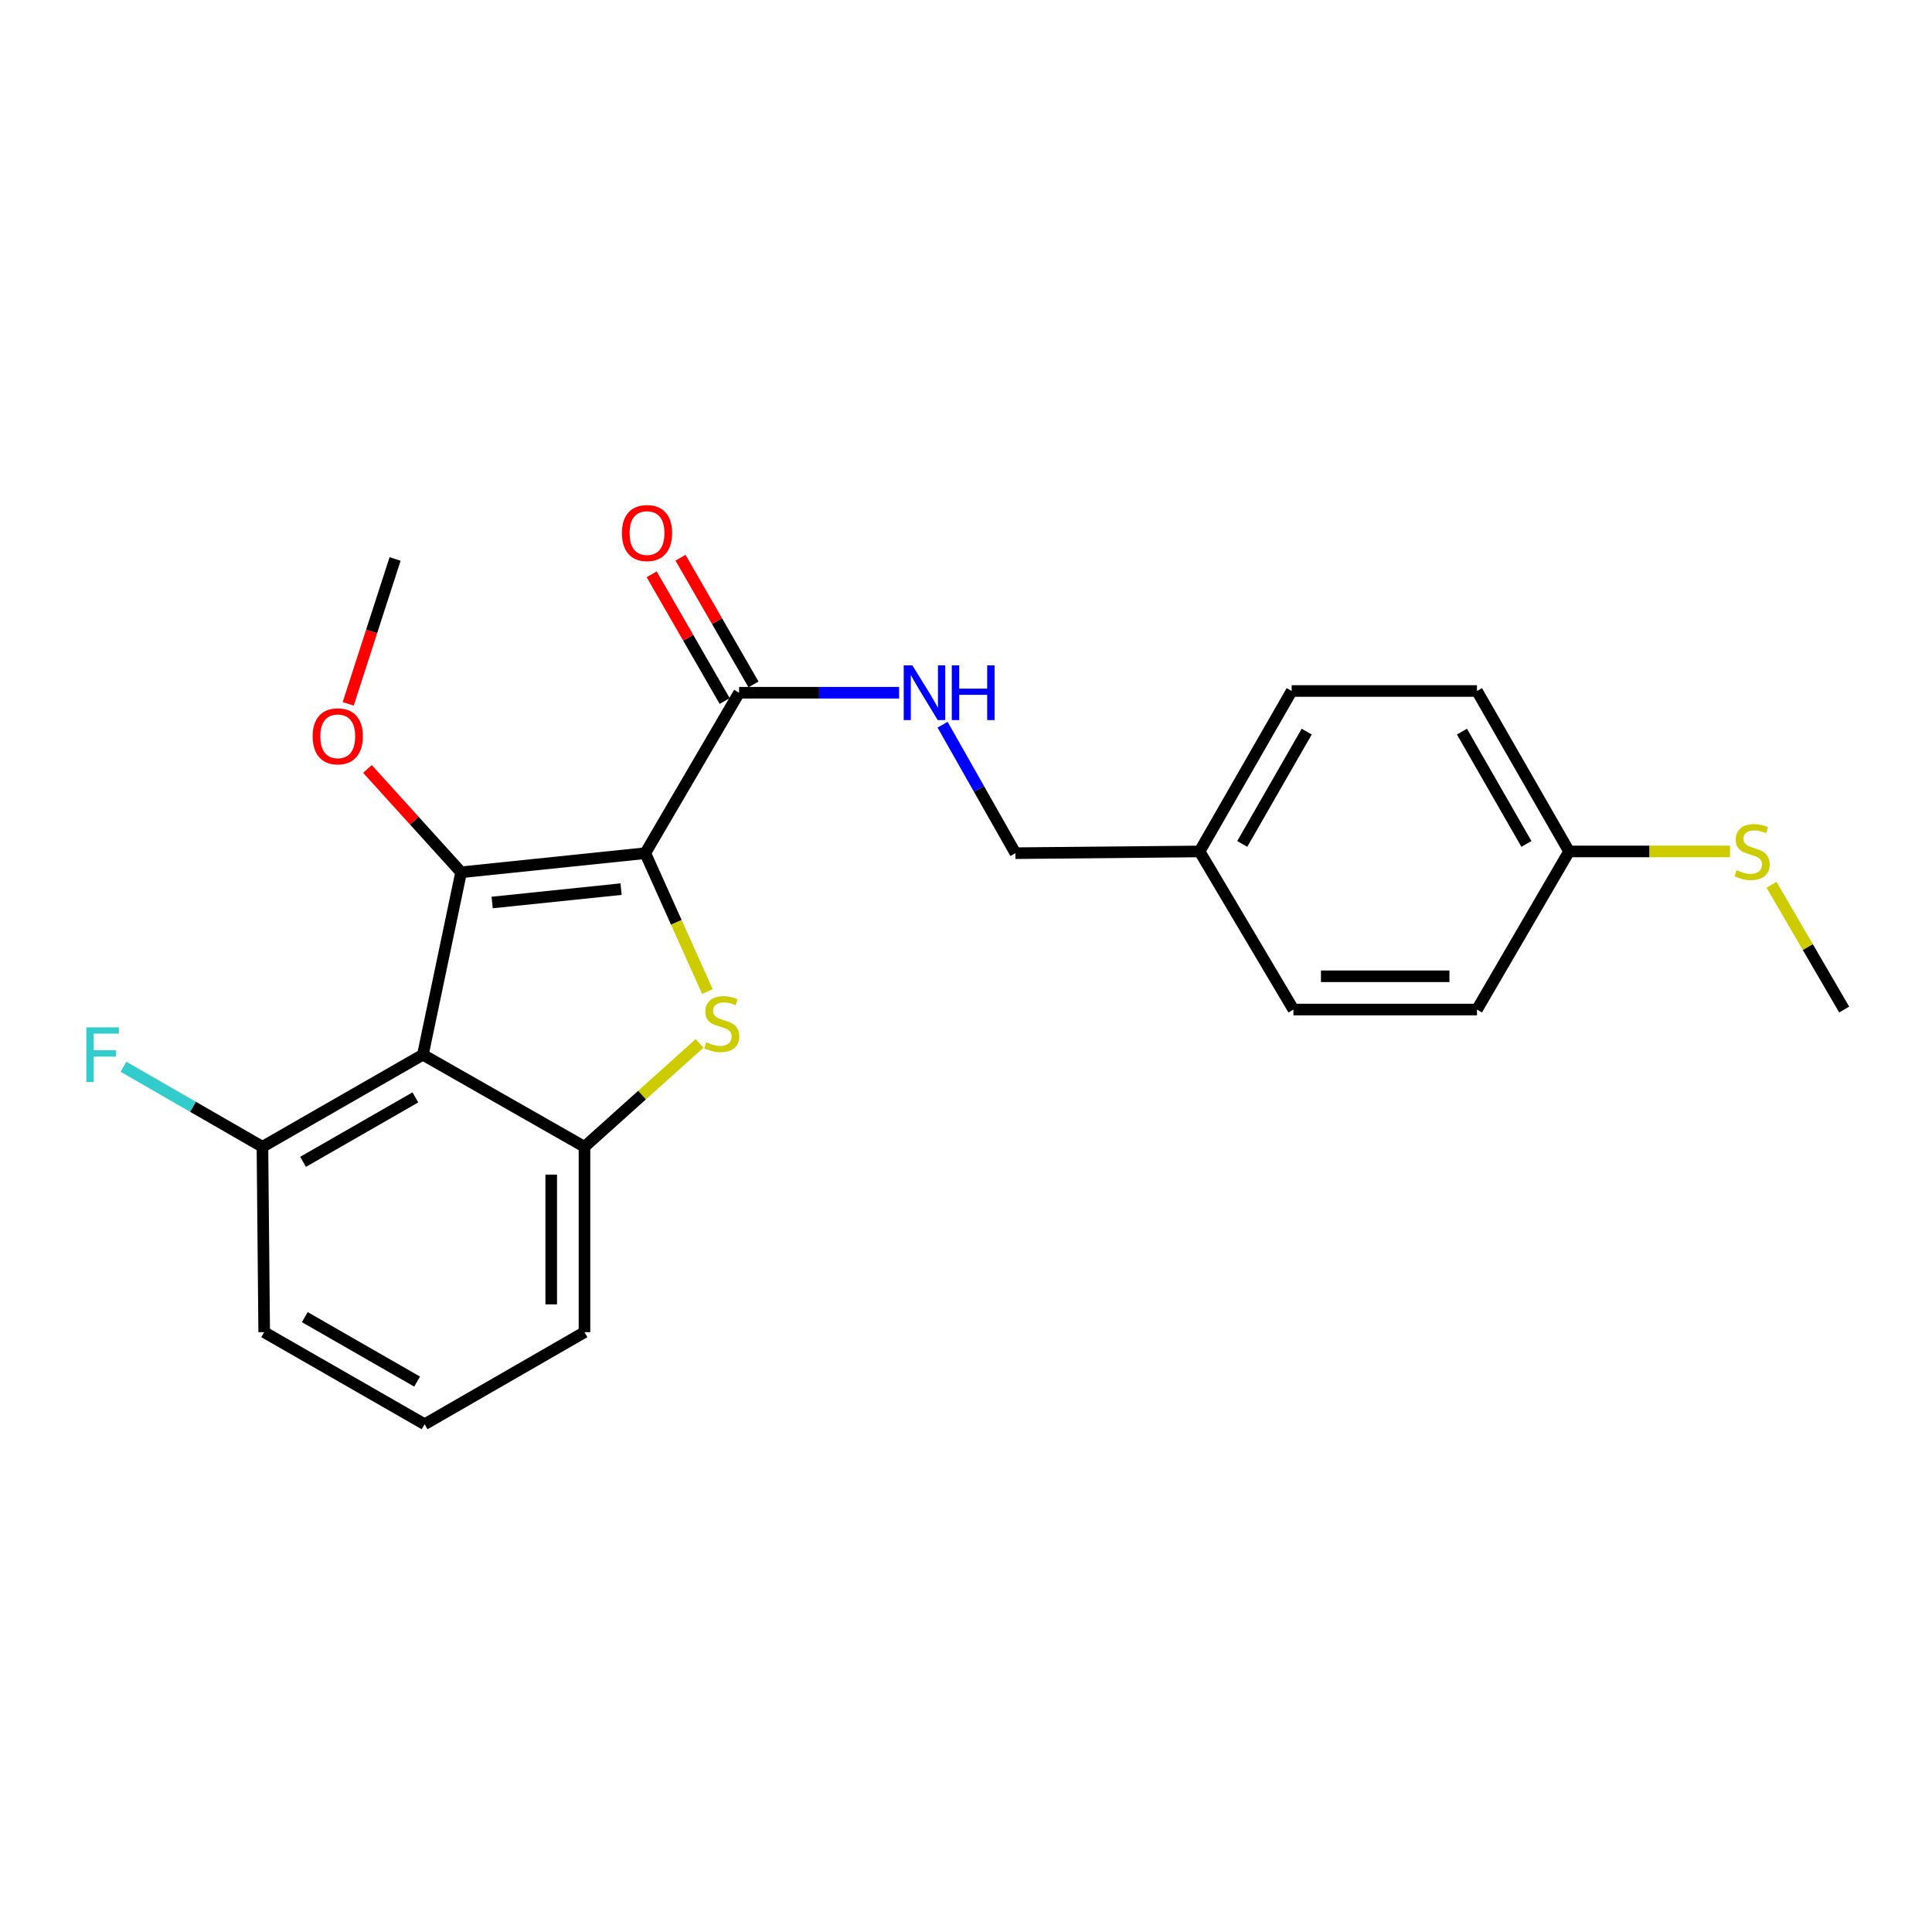 <?xml version='1.0' encoding='iso-8859-1'?>
<svg version='1.1' baseProfile='full'
              xmlns='http://www.w3.org/2000/svg'
                      xmlns:rdkit='http://www.rdkit.org/xml'
                      xmlns:xlink='http://www.w3.org/1999/xlink'
                  xml:space='preserve'
width='1000px' height='1000px' viewBox='0 0 1000 1000'>
<!-- END OF HEADER -->
<rect style='opacity:1.0;fill:#FFFFFF;stroke:none' width='1000' height='1000' x='0' y='0'> </rect>
<path class='bond-0' d='M 333.993,441.605 L 238.666,451.495' style='fill:none;fill-rule:evenodd;stroke:#000000;stroke-width:6px;stroke-linecap:butt;stroke-linejoin:miter;stroke-opacity:1' />
<path class='bond-0' d='M 321.471,460.212 L 254.741,467.135' style='fill:none;fill-rule:evenodd;stroke:#000000;stroke-width:6px;stroke-linecap:butt;stroke-linejoin:miter;stroke-opacity:1' />
<path class='bond-1' d='M 333.993,441.605 L 350.07,477.41' style='fill:none;fill-rule:evenodd;stroke:#000000;stroke-width:6px;stroke-linecap:butt;stroke-linejoin:miter;stroke-opacity:1' />
<path class='bond-1' d='M 350.07,477.41 L 366.146,513.214' style='fill:none;fill-rule:evenodd;stroke:#CCCC00;stroke-width:6px;stroke-linecap:butt;stroke-linejoin:miter;stroke-opacity:1' />
<path class='bond-4' d='M 333.993,441.605 L 382.551,358.558' style='fill:none;fill-rule:evenodd;stroke:#000000;stroke-width:6px;stroke-linecap:butt;stroke-linejoin:miter;stroke-opacity:1' />
<path class='bond-2' d='M 238.666,451.495 L 218.887,545.923' style='fill:none;fill-rule:evenodd;stroke:#000000;stroke-width:6px;stroke-linecap:butt;stroke-linejoin:miter;stroke-opacity:1' />
<path class='bond-8' d='M 238.666,451.495 L 214.433,424.75' style='fill:none;fill-rule:evenodd;stroke:#000000;stroke-width:6px;stroke-linecap:butt;stroke-linejoin:miter;stroke-opacity:1' />
<path class='bond-8' d='M 214.433,424.75 L 190.201,398.006' style='fill:none;fill-rule:evenodd;stroke:#FF0000;stroke-width:6px;stroke-linecap:butt;stroke-linejoin:miter;stroke-opacity:1' />
<path class='bond-3' d='M 362.103,540.054 L 332.315,566.818' style='fill:none;fill-rule:evenodd;stroke:#CCCC00;stroke-width:6px;stroke-linecap:butt;stroke-linejoin:miter;stroke-opacity:1' />
<path class='bond-3' d='M 332.315,566.818 L 302.527,593.582' style='fill:none;fill-rule:evenodd;stroke:#000000;stroke-width:6px;stroke-linecap:butt;stroke-linejoin:miter;stroke-opacity:1' />
<path class='bond-6' d='M 218.887,545.923 L 135.84,593.582' style='fill:none;fill-rule:evenodd;stroke:#000000;stroke-width:6px;stroke-linecap:butt;stroke-linejoin:miter;stroke-opacity:1' />
<path class='bond-6' d='M 214.999,568.004 L 156.866,601.365' style='fill:none;fill-rule:evenodd;stroke:#000000;stroke-width:6px;stroke-linecap:butt;stroke-linejoin:miter;stroke-opacity:1' />
<path class='bond-23' d='M 218.887,545.923 L 302.527,593.582' style='fill:none;fill-rule:evenodd;stroke:#000000;stroke-width:6px;stroke-linecap:butt;stroke-linejoin:miter;stroke-opacity:1' />
<path class='bond-14' d='M 302.527,593.582 L 302.527,689.531' style='fill:none;fill-rule:evenodd;stroke:#000000;stroke-width:6px;stroke-linecap:butt;stroke-linejoin:miter;stroke-opacity:1' />
<path class='bond-14' d='M 285.311,607.975 L 285.311,675.139' style='fill:none;fill-rule:evenodd;stroke:#000000;stroke-width:6px;stroke-linecap:butt;stroke-linejoin:miter;stroke-opacity:1' />
<path class='bond-5' d='M 382.551,358.558 L 423.957,358.558' style='fill:none;fill-rule:evenodd;stroke:#000000;stroke-width:6px;stroke-linecap:butt;stroke-linejoin:miter;stroke-opacity:1' />
<path class='bond-5' d='M 423.957,358.558 L 465.362,358.558' style='fill:none;fill-rule:evenodd;stroke:#0000FF;stroke-width:6px;stroke-linecap:butt;stroke-linejoin:miter;stroke-opacity:1' />
<path class='bond-7' d='M 390.01,354.261 L 371.12,321.469' style='fill:none;fill-rule:evenodd;stroke:#000000;stroke-width:6px;stroke-linecap:butt;stroke-linejoin:miter;stroke-opacity:1' />
<path class='bond-7' d='M 371.12,321.469 L 352.229,288.677' style='fill:none;fill-rule:evenodd;stroke:#FF0000;stroke-width:6px;stroke-linecap:butt;stroke-linejoin:miter;stroke-opacity:1' />
<path class='bond-7' d='M 375.093,362.855 L 356.202,330.063' style='fill:none;fill-rule:evenodd;stroke:#000000;stroke-width:6px;stroke-linecap:butt;stroke-linejoin:miter;stroke-opacity:1' />
<path class='bond-7' d='M 356.202,330.063 L 337.312,297.271' style='fill:none;fill-rule:evenodd;stroke:#FF0000;stroke-width:6px;stroke-linecap:butt;stroke-linejoin:miter;stroke-opacity:1' />
<path class='bond-9' d='M 487.88,375.105 L 506.728,408.355' style='fill:none;fill-rule:evenodd;stroke:#0000FF;stroke-width:6px;stroke-linecap:butt;stroke-linejoin:miter;stroke-opacity:1' />
<path class='bond-9' d='M 506.728,408.355 L 525.576,441.605' style='fill:none;fill-rule:evenodd;stroke:#000000;stroke-width:6px;stroke-linecap:butt;stroke-linejoin:miter;stroke-opacity:1' />
<path class='bond-11' d='M 135.84,593.582 L 99.878,572.865' style='fill:none;fill-rule:evenodd;stroke:#000000;stroke-width:6px;stroke-linecap:butt;stroke-linejoin:miter;stroke-opacity:1' />
<path class='bond-11' d='M 99.878,572.865 L 63.916,552.149' style='fill:none;fill-rule:evenodd;stroke:#33CCCC;stroke-width:6px;stroke-linecap:butt;stroke-linejoin:miter;stroke-opacity:1' />
<path class='bond-20' d='M 135.84,593.582 L 136.739,689.531' style='fill:none;fill-rule:evenodd;stroke:#000000;stroke-width:6px;stroke-linecap:butt;stroke-linejoin:miter;stroke-opacity:1' />
<path class='bond-22' d='M 180.236,364.304 L 192.364,326.808' style='fill:none;fill-rule:evenodd;stroke:#FF0000;stroke-width:6px;stroke-linecap:butt;stroke-linejoin:miter;stroke-opacity:1' />
<path class='bond-22' d='M 192.364,326.808 L 204.493,289.313' style='fill:none;fill-rule:evenodd;stroke:#000000;stroke-width:6px;stroke-linecap:butt;stroke-linejoin:miter;stroke-opacity:1' />
<path class='bond-12' d='M 525.576,441.605 L 620.904,440.706' style='fill:none;fill-rule:evenodd;stroke:#000000;stroke-width:6px;stroke-linecap:butt;stroke-linejoin:miter;stroke-opacity:1' />
<path class='bond-10' d='M 812.152,440.706 L 764.483,357.659' style='fill:none;fill-rule:evenodd;stroke:#000000;stroke-width:6px;stroke-linecap:butt;stroke-linejoin:miter;stroke-opacity:1' />
<path class='bond-10' d='M 790.071,436.819 L 756.703,378.686' style='fill:none;fill-rule:evenodd;stroke:#000000;stroke-width:6px;stroke-linecap:butt;stroke-linejoin:miter;stroke-opacity:1' />
<path class='bond-13' d='M 812.152,440.706 L 853.795,440.706' style='fill:none;fill-rule:evenodd;stroke:#000000;stroke-width:6px;stroke-linecap:butt;stroke-linejoin:miter;stroke-opacity:1' />
<path class='bond-13' d='M 853.795,440.706 L 895.438,440.706' style='fill:none;fill-rule:evenodd;stroke:#CCCC00;stroke-width:6px;stroke-linecap:butt;stroke-linejoin:miter;stroke-opacity:1' />
<path class='bond-25' d='M 812.152,440.706 L 764.483,522.538' style='fill:none;fill-rule:evenodd;stroke:#000000;stroke-width:6px;stroke-linecap:butt;stroke-linejoin:miter;stroke-opacity:1' />
<path class='bond-17' d='M 620.904,440.706 L 669.471,522.538' style='fill:none;fill-rule:evenodd;stroke:#000000;stroke-width:6px;stroke-linecap:butt;stroke-linejoin:miter;stroke-opacity:1' />
<path class='bond-18' d='M 620.904,440.706 L 668.563,357.659' style='fill:none;fill-rule:evenodd;stroke:#000000;stroke-width:6px;stroke-linecap:butt;stroke-linejoin:miter;stroke-opacity:1' />
<path class='bond-18' d='M 642.984,436.818 L 676.346,378.685' style='fill:none;fill-rule:evenodd;stroke:#000000;stroke-width:6px;stroke-linecap:butt;stroke-linejoin:miter;stroke-opacity:1' />
<path class='bond-21' d='M 916.931,457.954 L 935.738,490.246' style='fill:none;fill-rule:evenodd;stroke:#CCCC00;stroke-width:6px;stroke-linecap:butt;stroke-linejoin:miter;stroke-opacity:1' />
<path class='bond-21' d='M 935.738,490.246 L 954.545,522.538' style='fill:none;fill-rule:evenodd;stroke:#000000;stroke-width:6px;stroke-linecap:butt;stroke-linejoin:miter;stroke-opacity:1' />
<path class='bond-19' d='M 302.527,689.531 L 219.786,737.19' style='fill:none;fill-rule:evenodd;stroke:#000000;stroke-width:6px;stroke-linecap:butt;stroke-linejoin:miter;stroke-opacity:1' />
<path class='bond-15' d='M 764.483,522.538 L 669.471,522.538' style='fill:none;fill-rule:evenodd;stroke:#000000;stroke-width:6px;stroke-linecap:butt;stroke-linejoin:miter;stroke-opacity:1' />
<path class='bond-15' d='M 750.232,505.323 L 683.723,505.323' style='fill:none;fill-rule:evenodd;stroke:#000000;stroke-width:6px;stroke-linecap:butt;stroke-linejoin:miter;stroke-opacity:1' />
<path class='bond-16' d='M 764.483,357.659 L 668.563,357.659' style='fill:none;fill-rule:evenodd;stroke:#000000;stroke-width:6px;stroke-linecap:butt;stroke-linejoin:miter;stroke-opacity:1' />
<path class='bond-24' d='M 219.786,737.19 L 136.739,689.531' style='fill:none;fill-rule:evenodd;stroke:#000000;stroke-width:6px;stroke-linecap:butt;stroke-linejoin:miter;stroke-opacity:1' />
<path class='bond-24' d='M 215.898,715.11 L 157.765,681.749' style='fill:none;fill-rule:evenodd;stroke:#000000;stroke-width:6px;stroke-linecap:butt;stroke-linejoin:miter;stroke-opacity:1' />
<path  class='atom-2' d='M 365.571 539.47
Q 365.891 539.59, 367.211 540.15
Q 368.531 540.71, 369.971 541.07
Q 371.451 541.39, 372.891 541.39
Q 375.571 541.39, 377.131 540.11
Q 378.691 538.79, 378.691 536.51
Q 378.691 534.95, 377.891 533.99
Q 377.131 533.03, 375.931 532.51
Q 374.731 531.99, 372.731 531.39
Q 370.211 530.63, 368.691 529.91
Q 367.211 529.19, 366.131 527.67
Q 365.091 526.15, 365.091 523.59
Q 365.091 520.03, 367.491 517.83
Q 369.931 515.63, 374.731 515.63
Q 378.011 515.63, 381.731 517.19
L 380.811 520.27
Q 377.411 518.87, 374.851 518.87
Q 372.091 518.87, 370.571 520.03
Q 369.051 521.15, 369.091 523.11
Q 369.091 524.63, 369.851 525.55
Q 370.651 526.47, 371.771 526.99
Q 372.931 527.51, 374.851 528.11
Q 377.411 528.91, 378.931 529.71
Q 380.451 530.51, 381.531 532.15
Q 382.651 533.75, 382.651 536.51
Q 382.651 540.43, 380.011 542.55
Q 377.411 544.63, 373.051 544.63
Q 370.531 544.63, 368.611 544.07
Q 366.731 543.55, 364.491 542.63
L 365.571 539.47
' fill='#CCCC00'/>
<path  class='atom-6' d='M 472.241 344.398
L 481.521 359.398
Q 482.441 360.878, 483.921 363.558
Q 485.401 366.238, 485.481 366.398
L 485.481 344.398
L 489.241 344.398
L 489.241 372.718
L 485.361 372.718
L 475.401 356.318
Q 474.241 354.398, 473.001 352.198
Q 471.801 349.998, 471.441 349.318
L 471.441 372.718
L 467.761 372.718
L 467.761 344.398
L 472.241 344.398
' fill='#0000FF'/>
<path  class='atom-6' d='M 492.641 344.398
L 496.481 344.398
L 496.481 356.438
L 510.961 356.438
L 510.961 344.398
L 514.801 344.398
L 514.801 372.718
L 510.961 372.718
L 510.961 359.638
L 496.481 359.638
L 496.481 372.718
L 492.641 372.718
L 492.641 344.398
' fill='#0000FF'/>
<path  class='atom-8' d='M 321.892 275.907
Q 321.892 269.107, 325.252 265.307
Q 328.612 261.507, 334.892 261.507
Q 341.172 261.507, 344.532 265.307
Q 347.892 269.107, 347.892 275.907
Q 347.892 282.787, 344.492 286.707
Q 341.092 290.587, 334.892 290.587
Q 328.652 290.587, 325.252 286.707
Q 321.892 282.827, 321.892 275.907
M 334.892 287.387
Q 339.212 287.387, 341.532 284.507
Q 343.892 281.587, 343.892 275.907
Q 343.892 270.347, 341.532 267.547
Q 339.212 264.707, 334.892 264.707
Q 330.572 264.707, 328.212 267.507
Q 325.892 270.307, 325.892 275.907
Q 325.892 281.627, 328.212 284.507
Q 330.572 287.387, 334.892 287.387
' fill='#FF0000'/>
<path  class='atom-9' d='M 161.824 381.114
Q 161.824 374.314, 165.184 370.514
Q 168.544 366.714, 174.824 366.714
Q 181.104 366.714, 184.464 370.514
Q 187.824 374.314, 187.824 381.114
Q 187.824 387.994, 184.424 391.914
Q 181.024 395.794, 174.824 395.794
Q 168.584 395.794, 165.184 391.914
Q 161.824 388.034, 161.824 381.114
M 174.824 392.594
Q 179.144 392.594, 181.464 389.714
Q 183.824 386.794, 183.824 381.114
Q 183.824 375.554, 181.464 372.754
Q 179.144 369.914, 174.824 369.914
Q 170.504 369.914, 168.144 372.714
Q 165.824 375.514, 165.824 381.114
Q 165.824 386.834, 168.144 389.714
Q 170.504 392.594, 174.824 392.594
' fill='#FF0000'/>
<path  class='atom-12' d='M 44.689 531.763
L 61.529 531.763
L 61.529 535.003
L 48.489 535.003
L 48.489 543.603
L 60.089 543.603
L 60.089 546.883
L 48.489 546.883
L 48.489 560.083
L 44.689 560.083
L 44.689 531.763
' fill='#33CCCC'/>
<path  class='atom-14' d='M 898.886 450.426
Q 899.206 450.546, 900.526 451.106
Q 901.846 451.666, 903.286 452.026
Q 904.766 452.346, 906.206 452.346
Q 908.886 452.346, 910.446 451.066
Q 912.006 449.746, 912.006 447.466
Q 912.006 445.906, 911.206 444.946
Q 910.446 443.986, 909.246 443.466
Q 908.046 442.946, 906.046 442.346
Q 903.526 441.586, 902.006 440.866
Q 900.526 440.146, 899.446 438.626
Q 898.406 437.106, 898.406 434.546
Q 898.406 430.986, 900.806 428.786
Q 903.246 426.586, 908.046 426.586
Q 911.326 426.586, 915.046 428.146
L 914.126 431.226
Q 910.726 429.826, 908.166 429.826
Q 905.406 429.826, 903.886 430.986
Q 902.366 432.106, 902.406 434.066
Q 902.406 435.586, 903.166 436.506
Q 903.966 437.426, 905.086 437.946
Q 906.246 438.466, 908.166 439.066
Q 910.726 439.866, 912.246 440.666
Q 913.766 441.466, 914.846 443.106
Q 915.966 444.706, 915.966 447.466
Q 915.966 451.386, 913.326 453.506
Q 910.726 455.586, 906.366 455.586
Q 903.846 455.586, 901.926 455.026
Q 900.046 454.506, 897.806 453.586
L 898.886 450.426
' fill='#CCCC00'/>
</svg>
